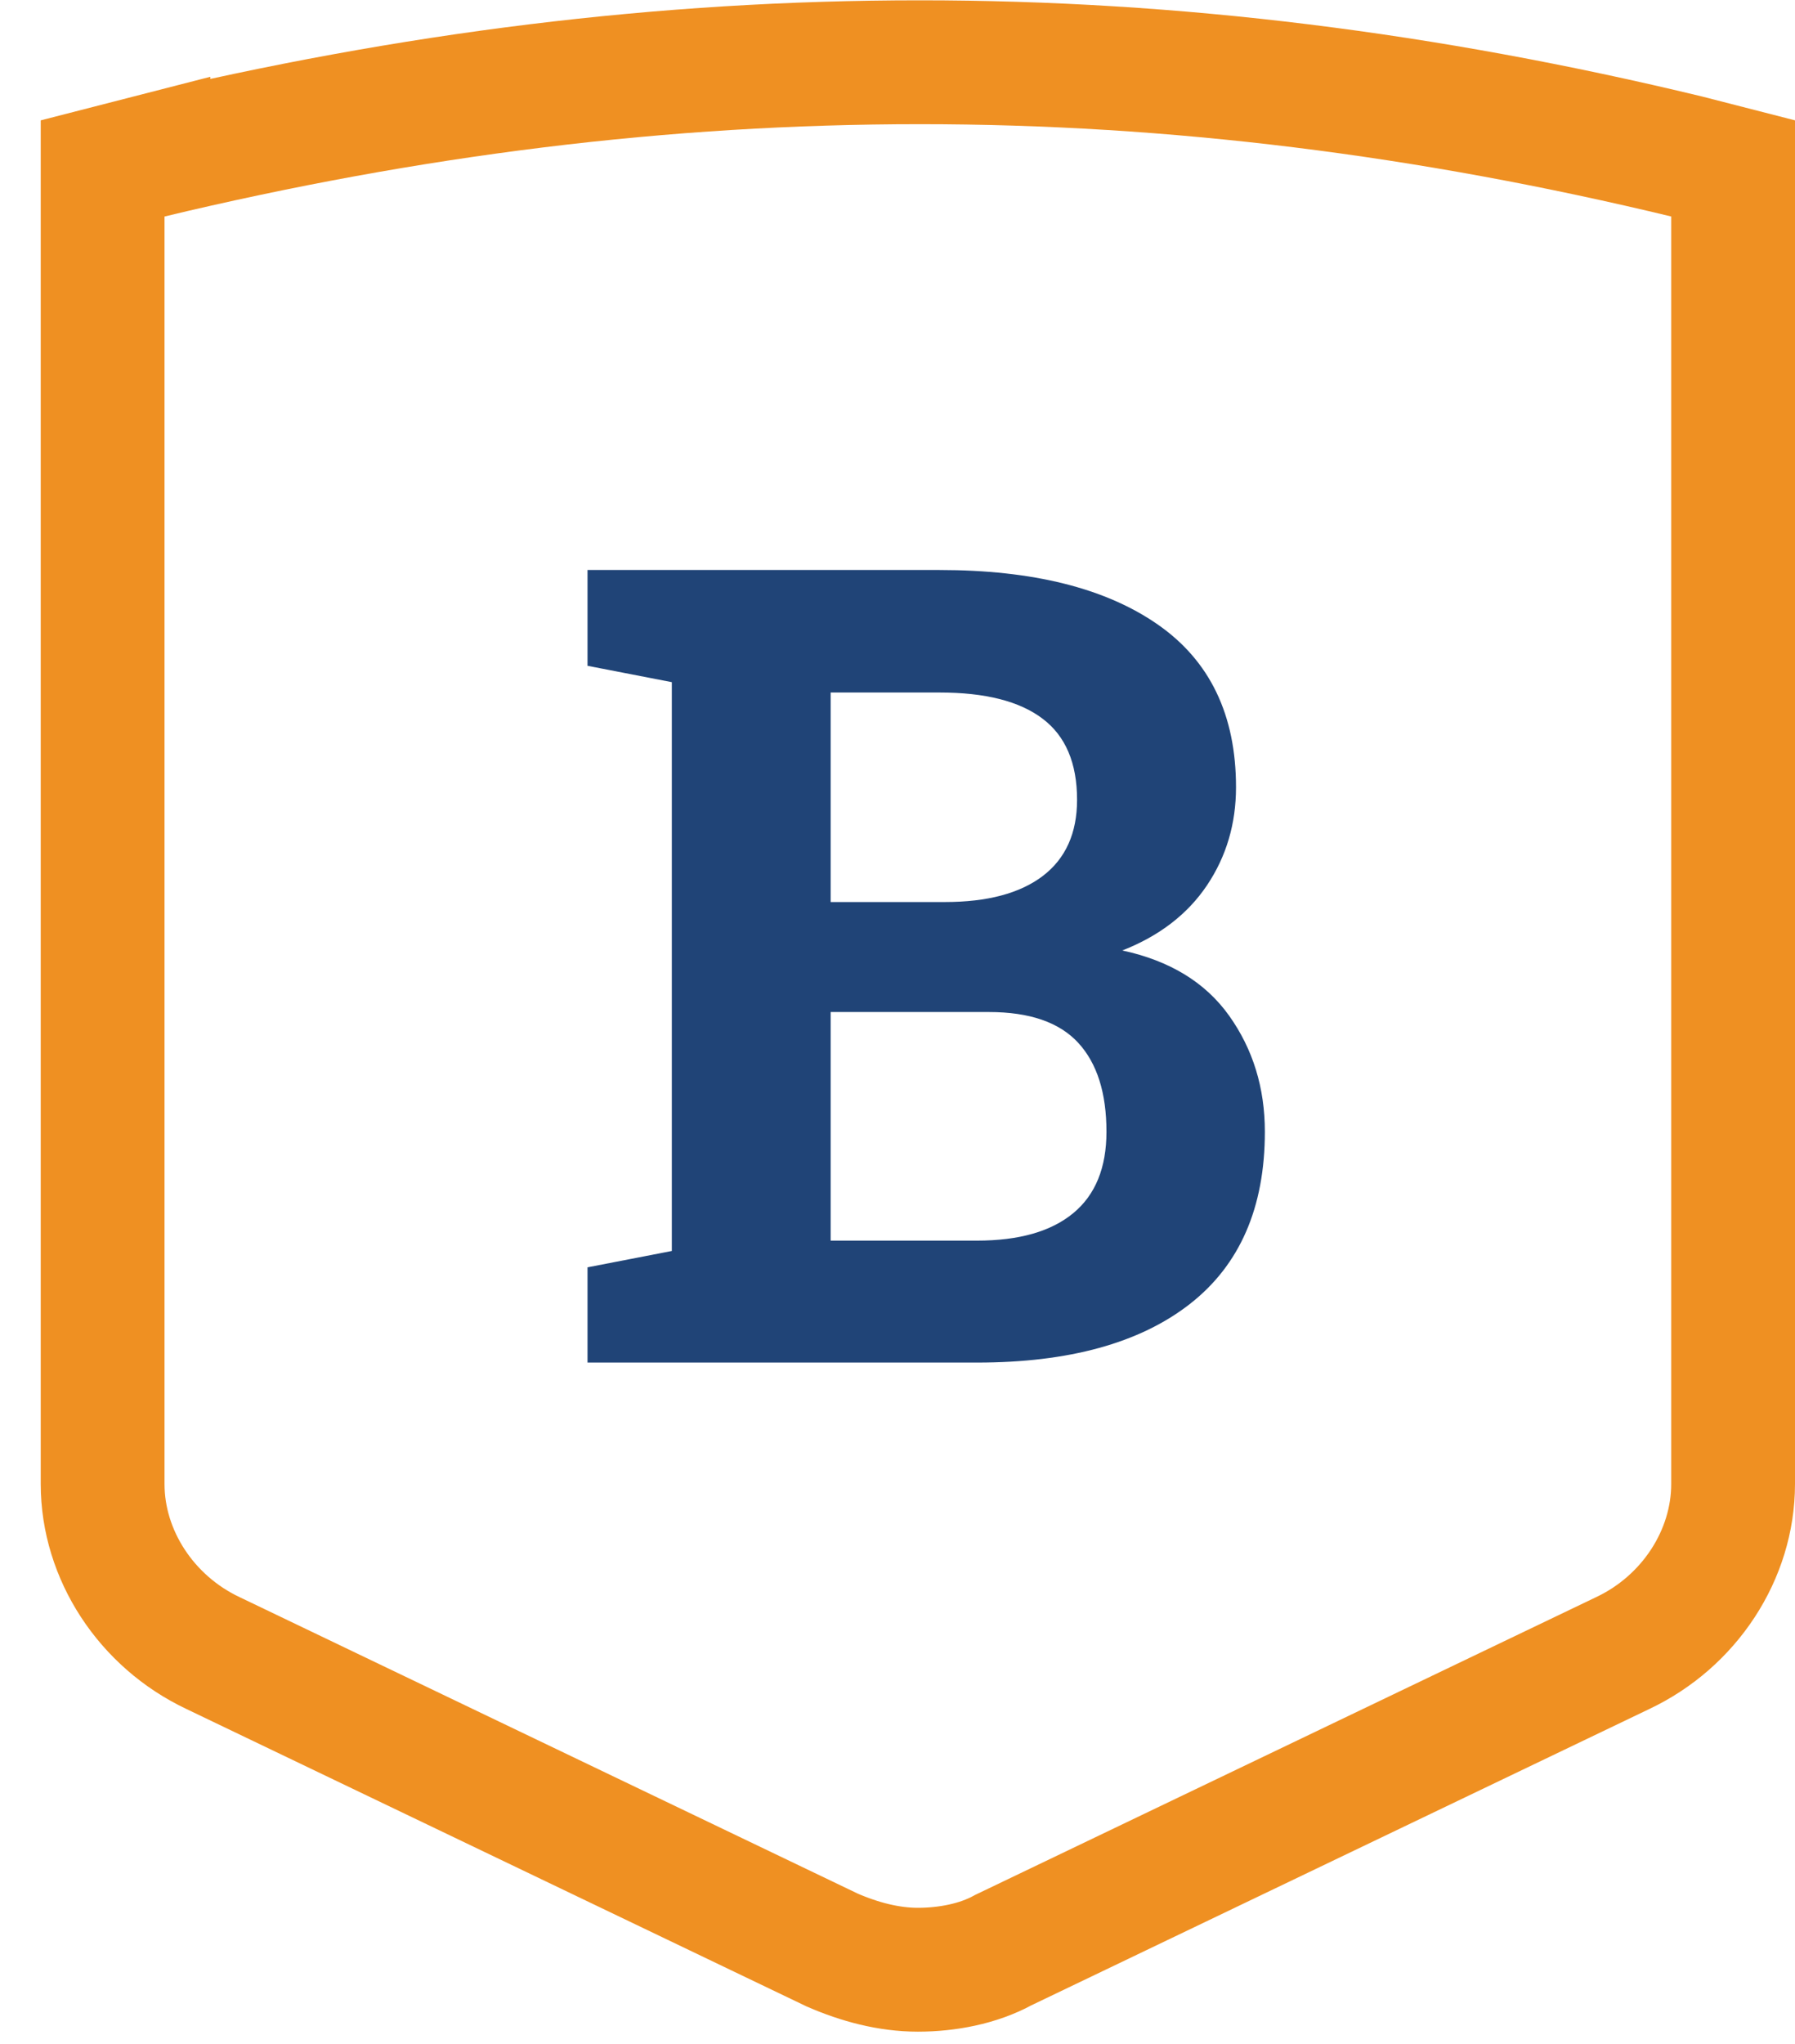 <svg width="29" height="33" viewBox="0 0 29 33" xmlns="http://www.w3.org/2000/svg"><g fill="none" fill-rule="evenodd"><path d="M2.398 2.529l-.74.19v21.242c0 1.143.707 2.222 1.785 2.73l10.004 4.795c.438.19.91.317 1.382.317.471 0 .977-.095 1.38-.317l10.006-4.795c1.078-.508 1.785-1.587 1.785-2.73V2.719l-.741-.19c-4.21-1.016-8.287-1.524-12.397-1.524-4.143 0-8.22.508-12.464 1.524z" stroke-width="2" stroke="#EF9022"/><path d="M15.179 9.203c1.506 0 2.68.293 3.524.879.844.586 1.266 1.462 1.266 2.628 0 .592-.157 1.12-.47 1.586-.314.466-.77.816-1.367 1.05.767.165 1.343.516 1.727 1.055.384.54.576 1.163.576 1.872 0 1.225-.405 2.152-1.213 2.782-.809.63-1.954.945-3.437.945H9.492v-1.538l1.362-.264v-9.184l-1.362-.264V9.203h5.687zM13.42 16.34v3.691h2.364c.68 0 1.198-.148 1.556-.444.357-.295.536-.733.536-1.314 0-.627-.152-1.106-.457-1.437-.305-.33-.785-.496-1.441-.496H13.42zm0-1.776h1.846c.685 0 1.212-.14 1.582-.421.369-.282.553-.692.553-1.23 0-.593-.186-1.03-.558-1.31-.372-.282-.927-.422-1.665-.422H13.42v3.383z" fill="#204477"/></g></svg>